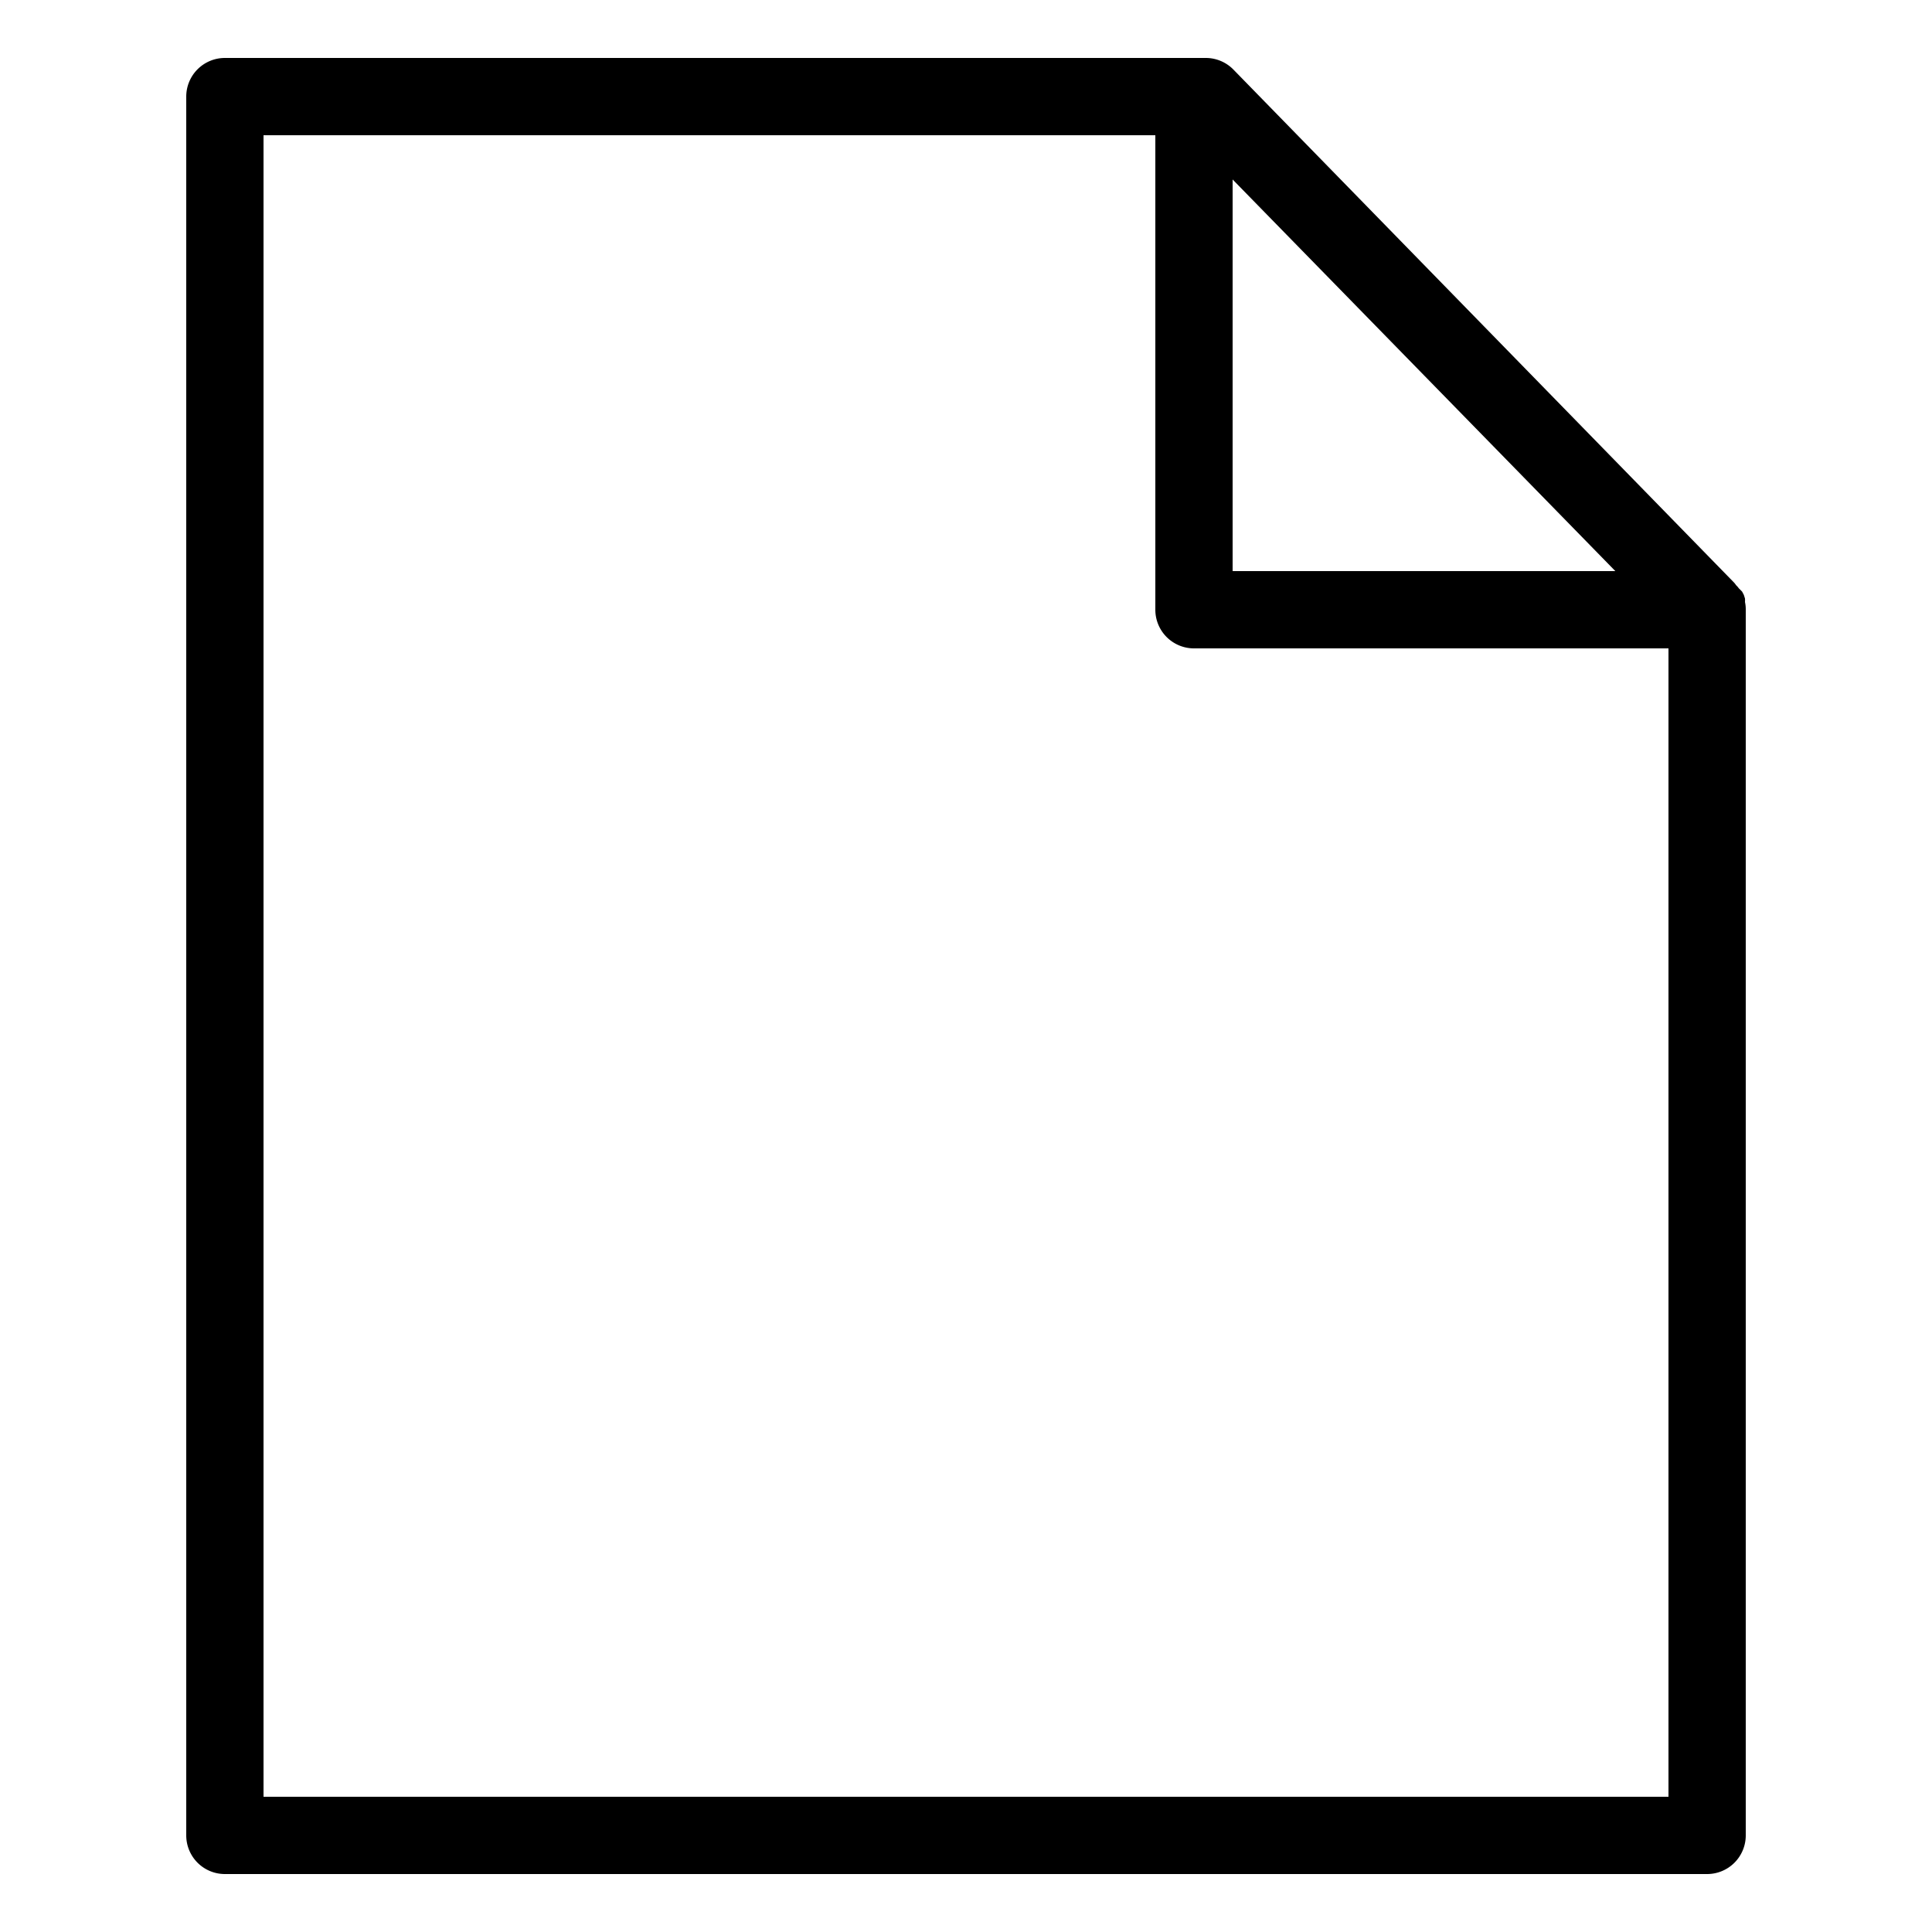 <svg viewBox="0 0 100 100" xmlns="http://www.w3.org/2000/svg"><g id="document"><path d="M90.32,31.16a1.21,1.21,0,0,0,0-.18l-.06-.19-.09-.17L90,30.45a1.07,1.07,0,0,0-.14-.16,1.13,1.13,0,0,0-.1-.13L63.84,3.6A2,2,0,0,0,62.41,3H11.64a2,2,0,0,0-2,2V95a2,2,0,0,0,2,2H88.36a2,2,0,0,0,2-2V31.56A1.75,1.75,0,0,0,90.32,31.16Zm-6.71-1.6H63.8V9.29ZM13.64,93V7H59.8V31.56a2,2,0,0,0,2,2H86.36V93Z"></path></g></svg>